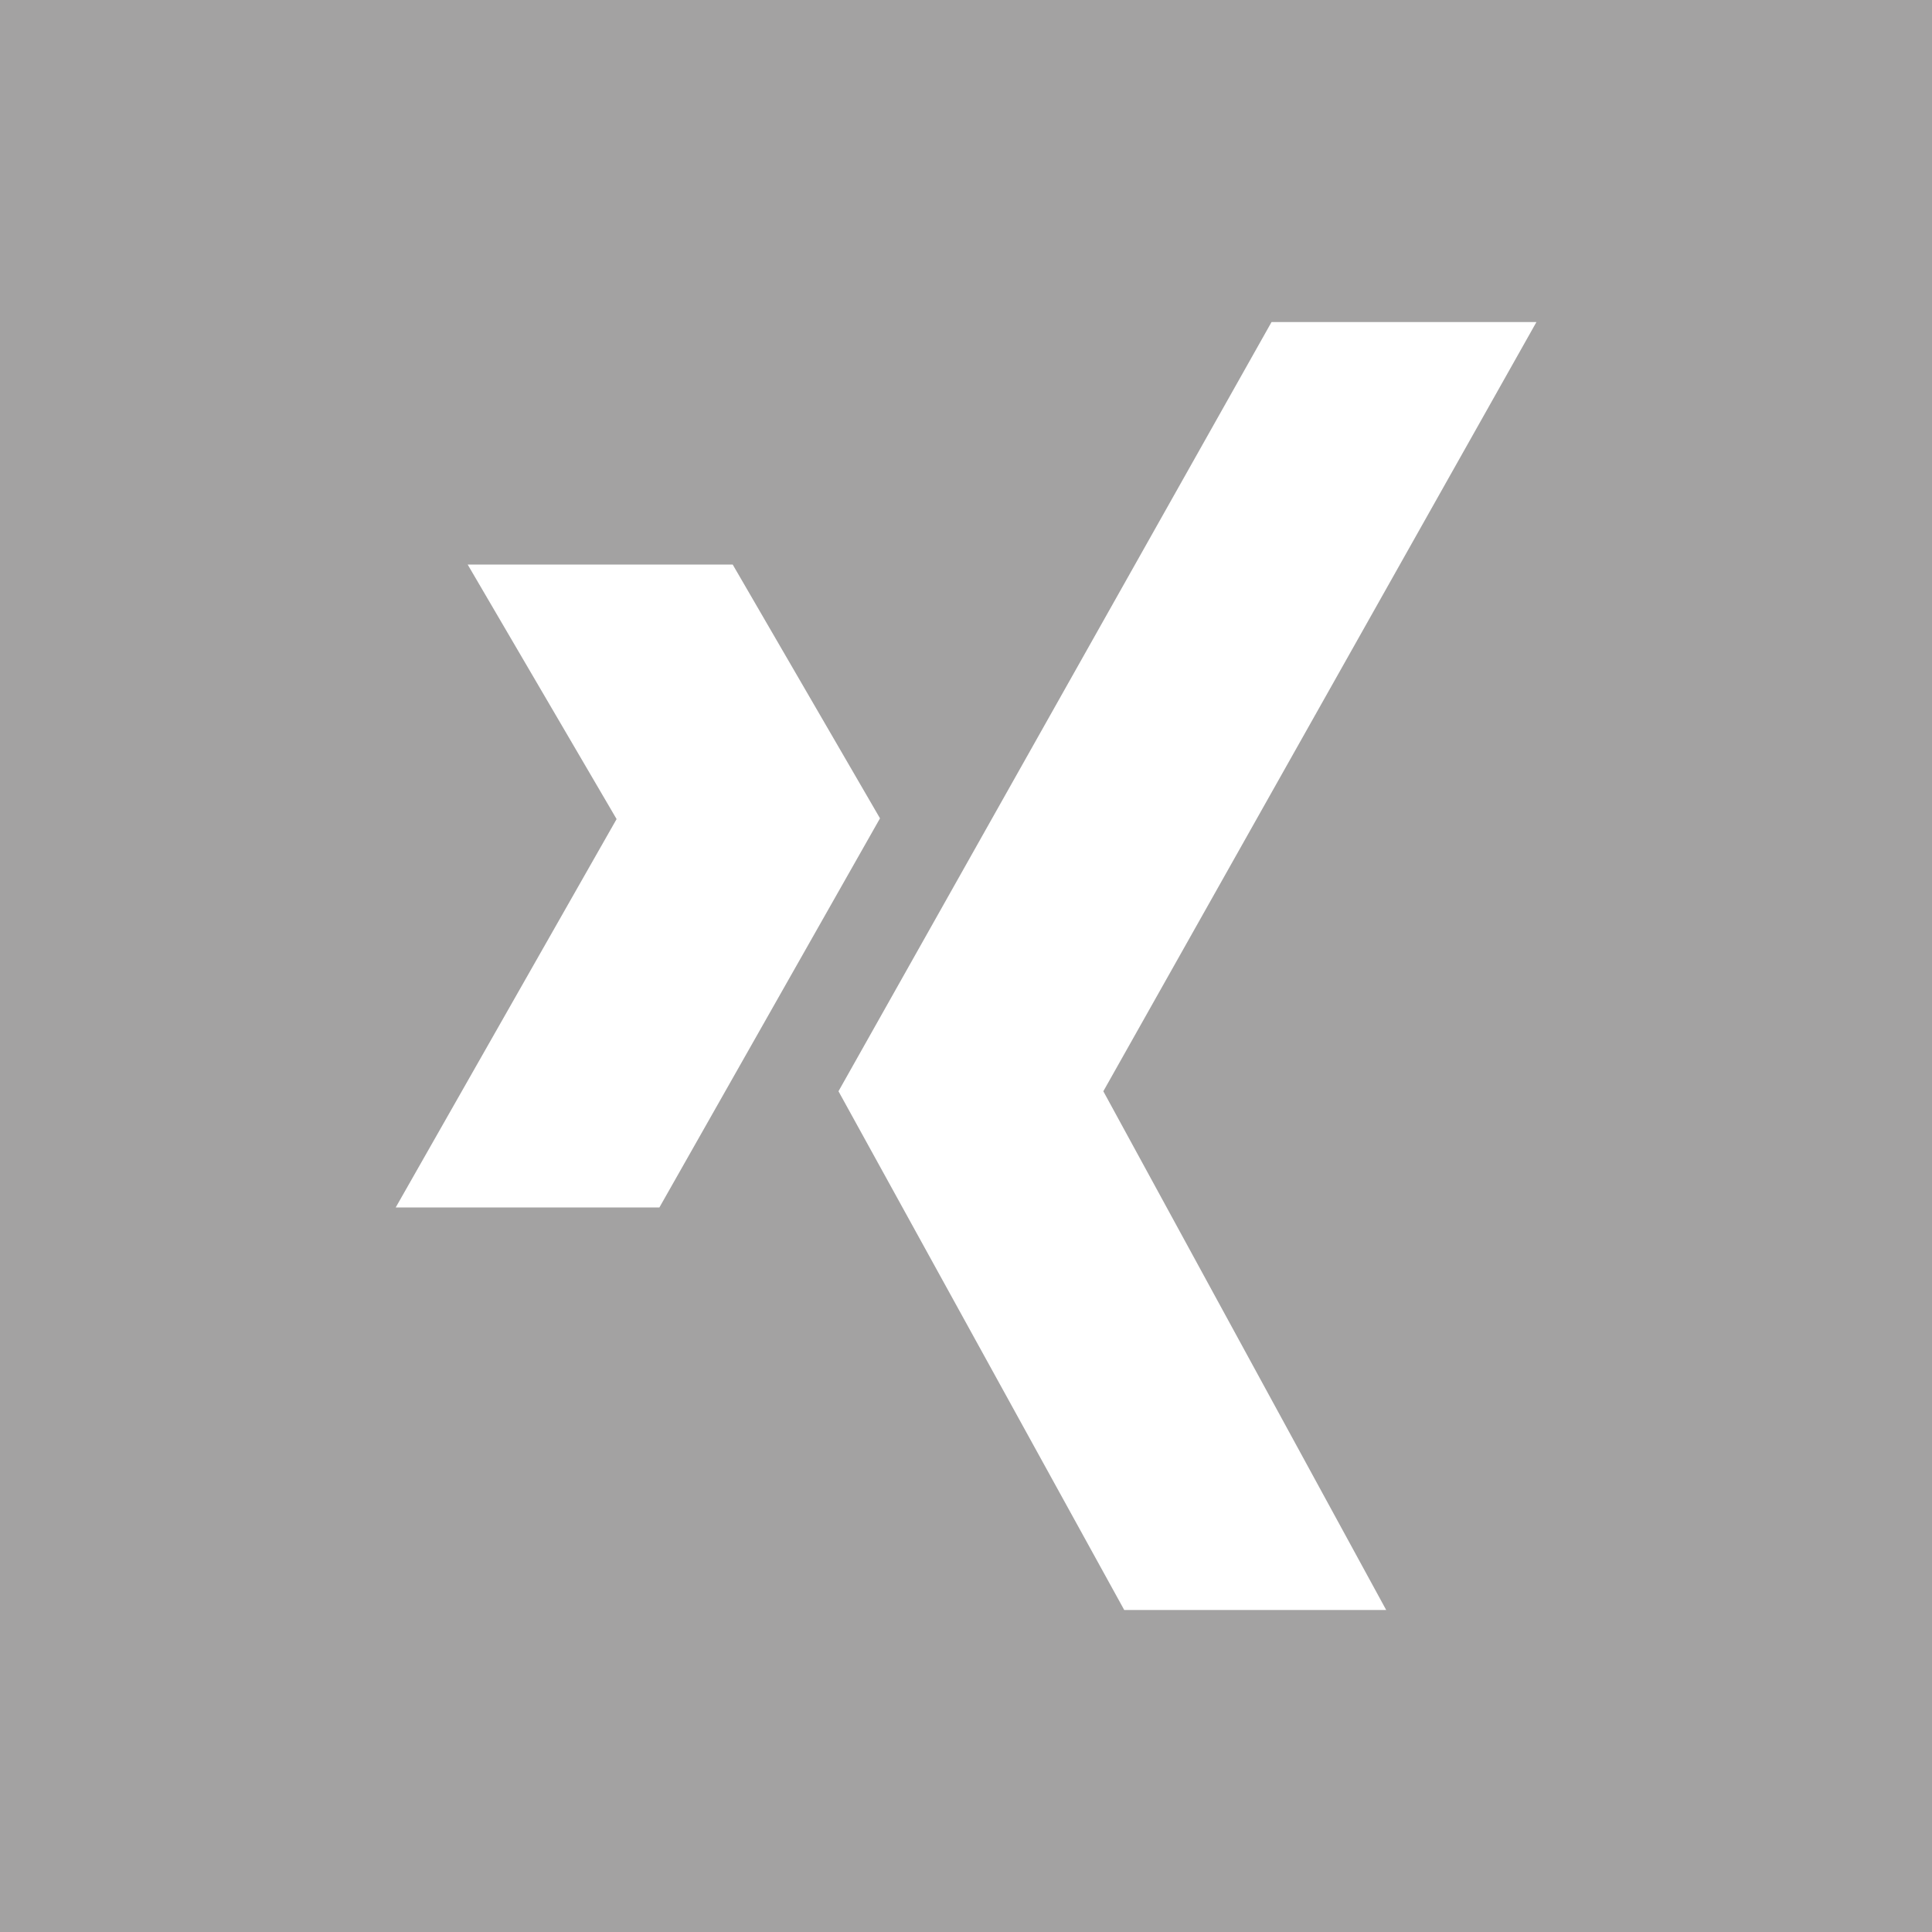 <svg xmlns="http://www.w3.org/2000/svg" width="33.461" height="33.461" viewBox="0 0 33.461 33.461">
  <path id="iconmonstr-xing-2" d="M0,0V33.461H33.461V0ZM6.853,20.913l3.826-6.727L8.1,9.778h4.59l2.551,4.395L11.42,20.913H6.853Zm17.154,6.971H19.471L14.522,18.9l7.5-13.322H26.61L19.109,18.9l4.9,8.986Z" fill="#a3a2a2"/>
</svg>
